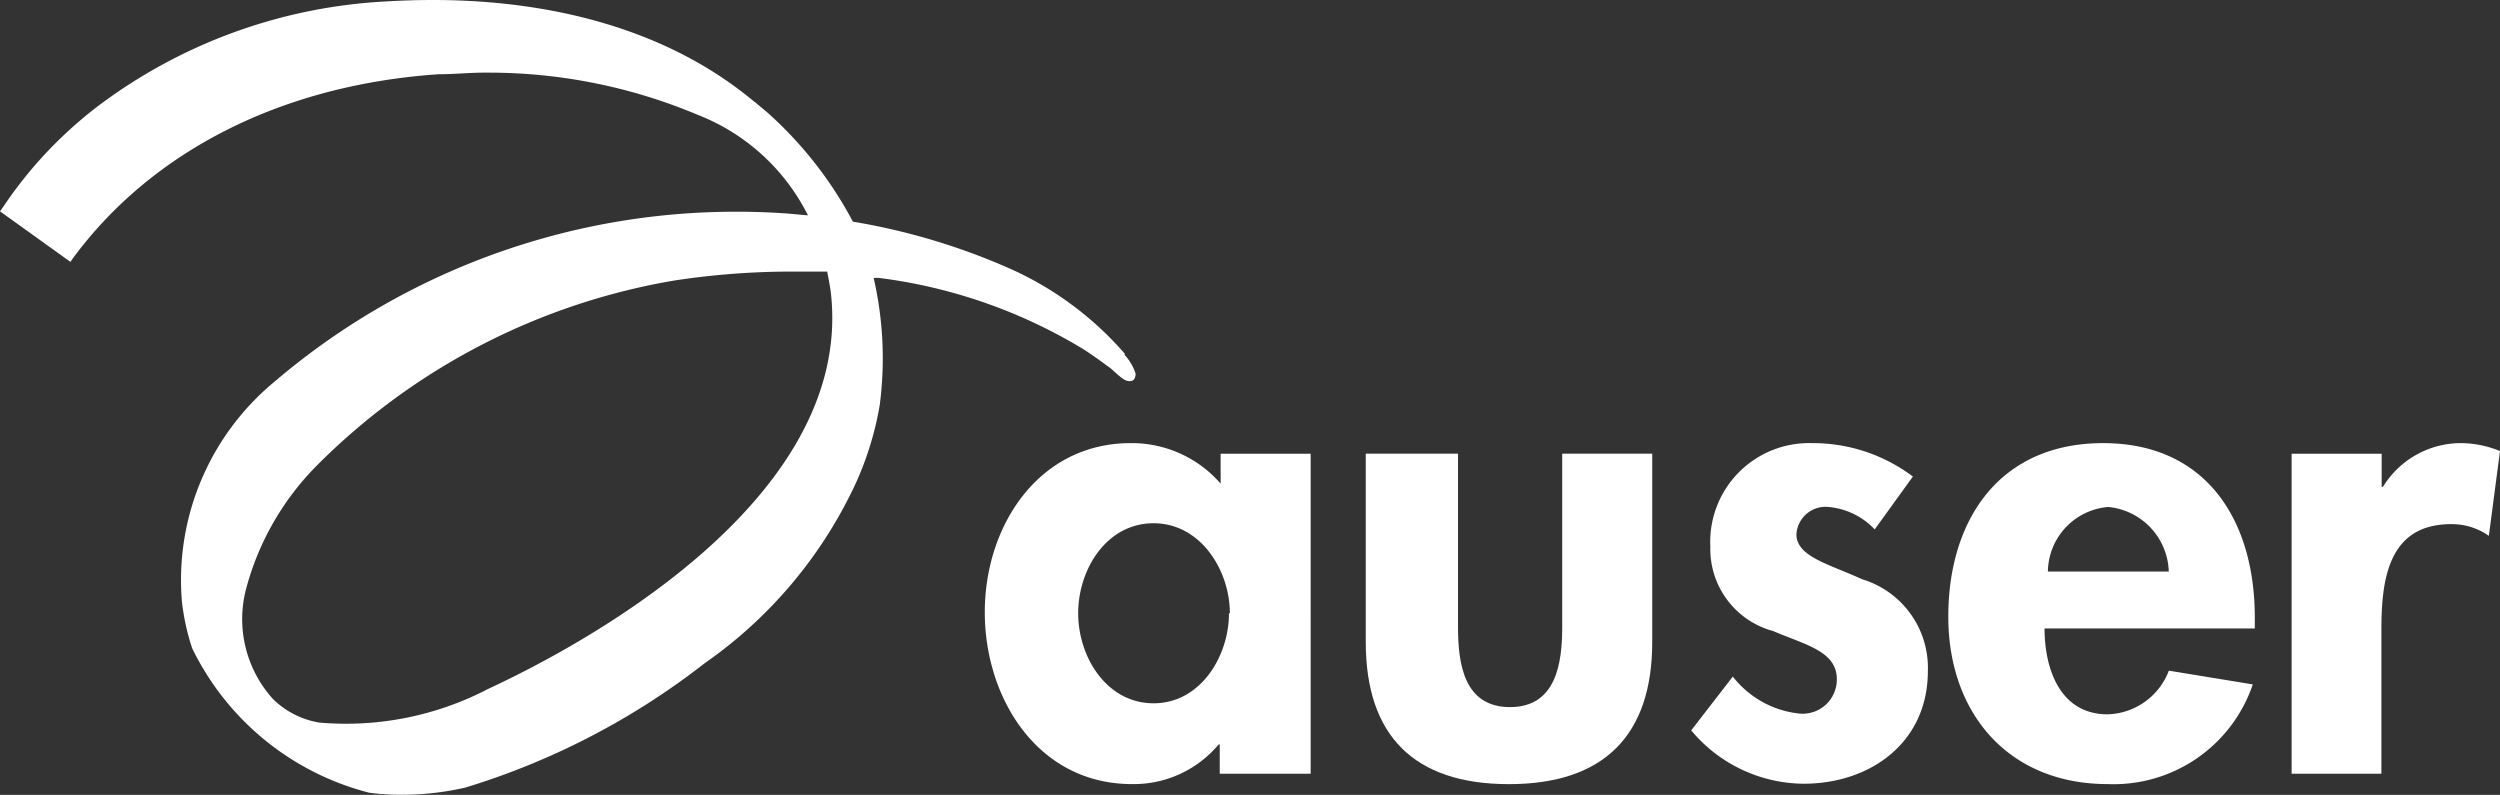 <svg xmlns="http://www.w3.org/2000/svg" width="89.732" height="28.53" viewBox="0 0 89.732 28.53"><rect x="0" y="0" width="89.732" height="28.53" fill="#333333" stroke="none"/><path d="M40.387,12.714a11.842,11.842,0,0,0-4.168-3.086,23.489,23.489,0,0,0-5.606-1.672,14.087,14.087,0,0,0-3.069-3.918L27.1,3.667l-.065-.048C23.425.622,18.788,0,15.541,0q-.808,0-1.615.048a18.8,18.8,0,0,0-10.5,3.829c-.194.153-.388.307-.573.468A15.121,15.121,0,0,0,.1,7.447L0,7.585,2.528,9.4l.1-.145c2.867-3.869,7.528-6.212,13.126-6.591.565,0,1.09-.057,1.615-.057h.21A19.337,19.337,0,0,1,25.04,4.12,7.455,7.455,0,0,1,29,7.73l-.727-.065c-.565-.04-1.155-.065-1.737-.065a25.5,25.5,0,0,0-16.72,6.131,9.233,9.233,0,0,0-3.288,7.843,8.118,8.118,0,0,0,.372,1.7,9.76,9.76,0,0,0,6.349,5.178,8.028,8.028,0,0,0,1.082.073h0a10.056,10.056,0,0,0,2.375-.258A26.514,26.514,0,0,0,25.3,23.8a16.155,16.155,0,0,0,5.42-6.462,11.429,11.429,0,0,0,.856-2.8,12.924,12.924,0,0,0-.218-4.564h.178a18.619,18.619,0,0,1,7.27,2.512c.291.178.468.307.759.517l.3.218.162.145c.242.218.372.315.509.315s.21-.065.226-.258a1.753,1.753,0,0,0-.412-.7M9.1,25.282Zm.719-.17a4.273,4.273,0,0,1-.969-4.039,9.887,9.887,0,0,1,2.528-4.37,23.691,23.691,0,0,1,12.811-6.632,27.722,27.722,0,0,1,4.233-.323h1.268c.048.242.129.679.137.808.808,7.5-9.216,12.738-12.3,14.168a11.034,11.034,0,0,1-6.058,1.212,3.077,3.077,0,0,1-1.648-.824Z" fill="#fff"/><path d="M55.424,31.556H52.193v-1.05h-.04a3.974,3.974,0,0,1-3.11,1.422c-3.368,0-5.283-3.061-5.283-6.171S45.7,19.69,48.994,19.69a4.225,4.225,0,0,1,3.231,1.454V20.07h3.231V31.556m-2.9-5.759c0-1.543-1.05-3.231-2.738-3.231s-2.706,1.656-2.706,3.231,1.026,3.231,2.706,3.231,2.706-1.68,2.706-3.231Z" transform="translate(-8.413 -3.785)" fill="#fff"/><path d="M64,20.16v6.22c0,1.309.21,2.876,1.866,2.876s1.874-1.567,1.874-2.876V20.16h3.231v6.761c0,3.344-1.729,5.1-5.145,5.1s-5.137-1.753-5.137-5.1V20.16h3.271" transform="translate(-11.668 -3.876)" fill="#fff"/><path d="M81.733,22.783A2.6,2.6,0,0,0,80,21.976a1.05,1.05,0,0,0-1.074.985c0,.808,1.187,1.074,2.359,1.615a3.32,3.32,0,0,1,2.359,3.3c0,2.552-2.052,4.039-4.459,4.039A5.3,5.3,0,0,1,75.15,30l1.494-1.931A3.481,3.481,0,0,0,79.068,29.4a1.228,1.228,0,0,0,1.309-1.236c0-1.01-1.139-1.236-2.286-1.729a3.047,3.047,0,0,1-2.254-3.021A3.546,3.546,0,0,1,79.48,19.69a5.961,5.961,0,0,1,3.627,1.2l-1.373,1.9" transform="translate(-14.448 -3.785)" fill="#fff"/><path d="M90.027,26.338c0,1.454.557,3.086,2.262,3.086a2.423,2.423,0,0,0,2.2-1.567l3.013.493a5.275,5.275,0,0,1-5.21,3.578c-3.546,0-5.719-2.528-5.719-6.01s1.842-6.228,5.557-6.228,5.444,2.787,5.444,6.252v.4H90.027M94.486,24.3a2.4,2.4,0,0,0-2.173-2.318A2.355,2.355,0,0,0,90.148,24.3Z" transform="translate(-16.643 -3.785)" fill="#fff"/><path d="M105.061,21.257h.048a3.288,3.288,0,0,1,2.851-1.567,3.837,3.837,0,0,1,1.349.283l-.4,3.045a2.31,2.31,0,0,0-1.357-.42c-2.262,0-2.5,2.011-2.5,3.788v5.17H101.83V20.07h3.231v1.187" transform="translate(-19.577 -3.785)" fill="#fff"/></svg>